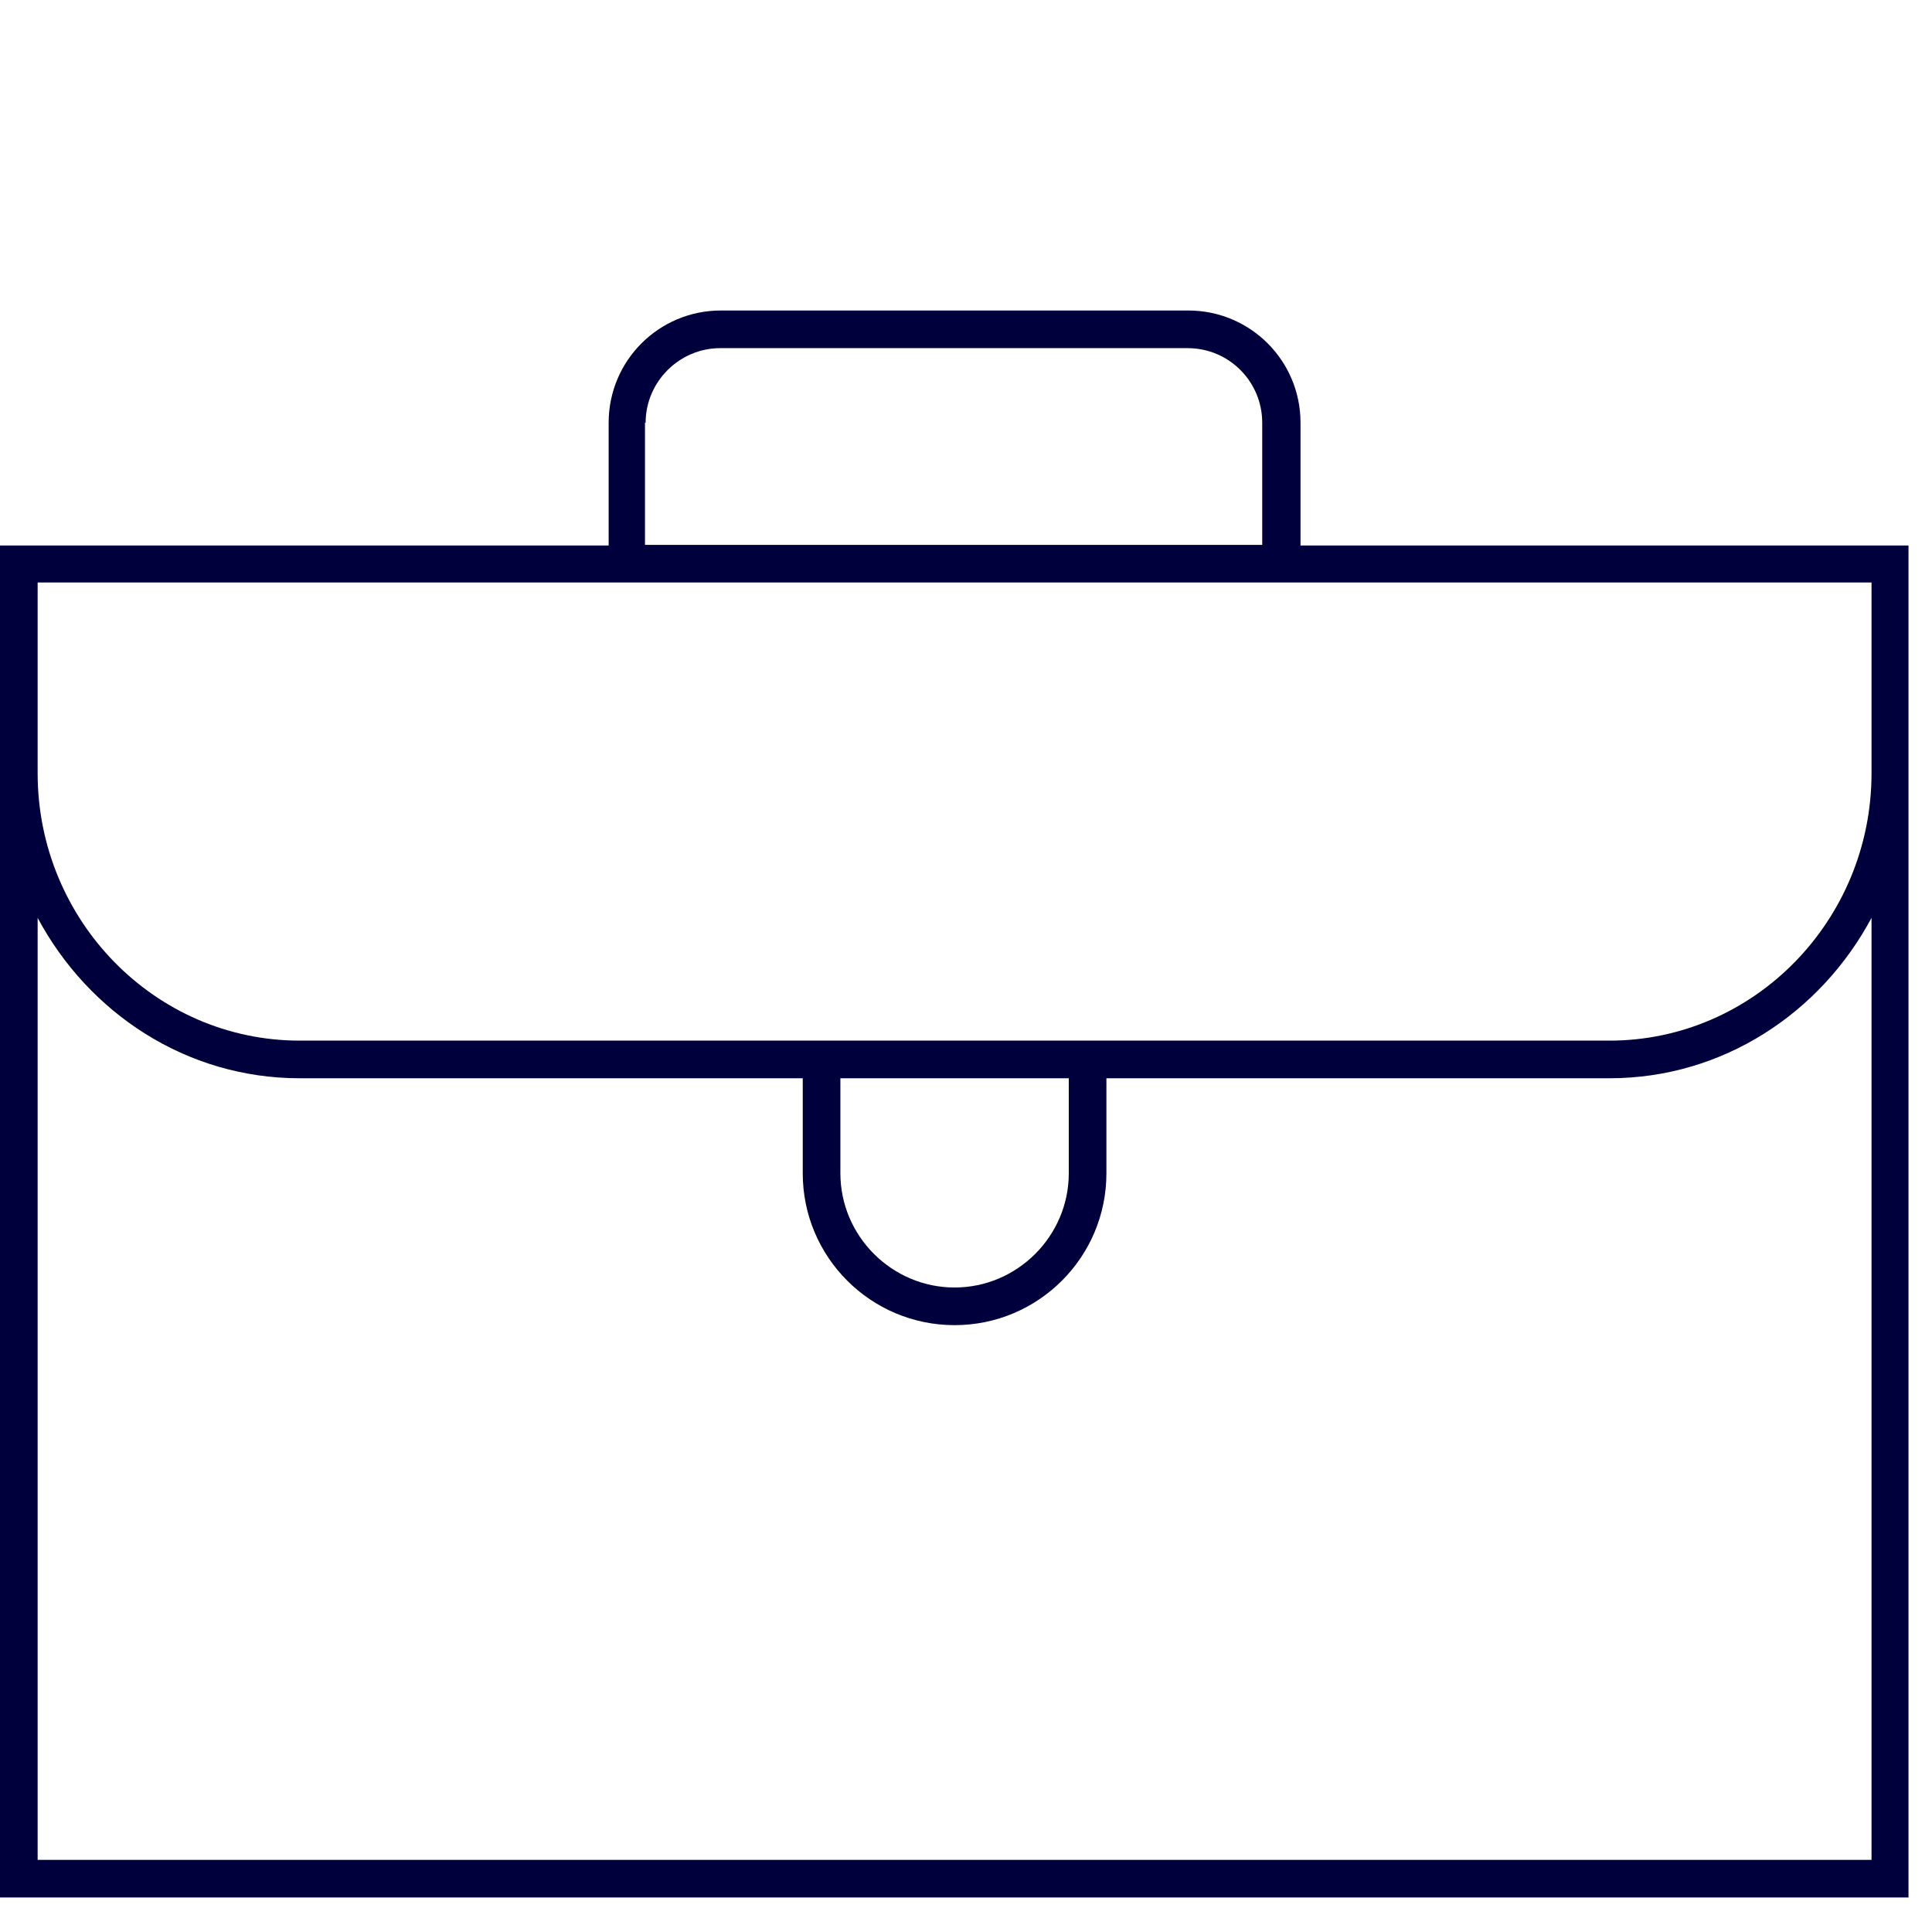 <svg xmlns="http://www.w3.org/2000/svg" width="56" height="56" viewBox="0 0 56 56" fill="none"><g clip-path="url(#clip0_1550_210)"><g clip-path="url(#clip1_1550_210)"><path d="M37.696 15.812V12.253C37.696 10.454 36.241 9 34.443 9H20.895C19.096 9 17.642 10.454 17.642 12.253V15.812H0V55H55.319V15.812H37.696ZM18.714 12.253C18.714 11.067 19.69 10.091 20.876 10.091H34.423C35.629 10.091 36.586 11.067 36.586 12.253V15.793H18.695V12.253H18.714ZM1.091 16.884H54.247V22.413C54.247 26.68 50.841 30.163 46.651 30.163H8.687C4.497 30.163 1.091 26.68 1.091 22.413V16.884ZM24.359 31.254H30.979V34.009C30.979 35.827 29.487 37.319 27.669 37.319C25.851 37.319 24.359 35.827 24.359 34.009V31.254ZM54.247 53.909H1.091V26.604C2.564 29.359 5.396 31.254 8.687 31.254H23.268V34.009C23.268 36.439 25.239 38.41 27.669 38.41C30.099 38.41 32.07 36.439 32.07 34.009V31.254H46.651C49.942 31.254 52.774 29.359 54.247 26.604V53.909Z" fill="#00003C"/></g></g><defs><clipPath id="clip0_1550_210"><rect width="55.538" height="55" fill="white"/></clipPath><clipPath id="clip1_1550_210"><rect width="55.319" height="46" fill="white" transform="translate(0 9)"/></clipPath></defs></svg>